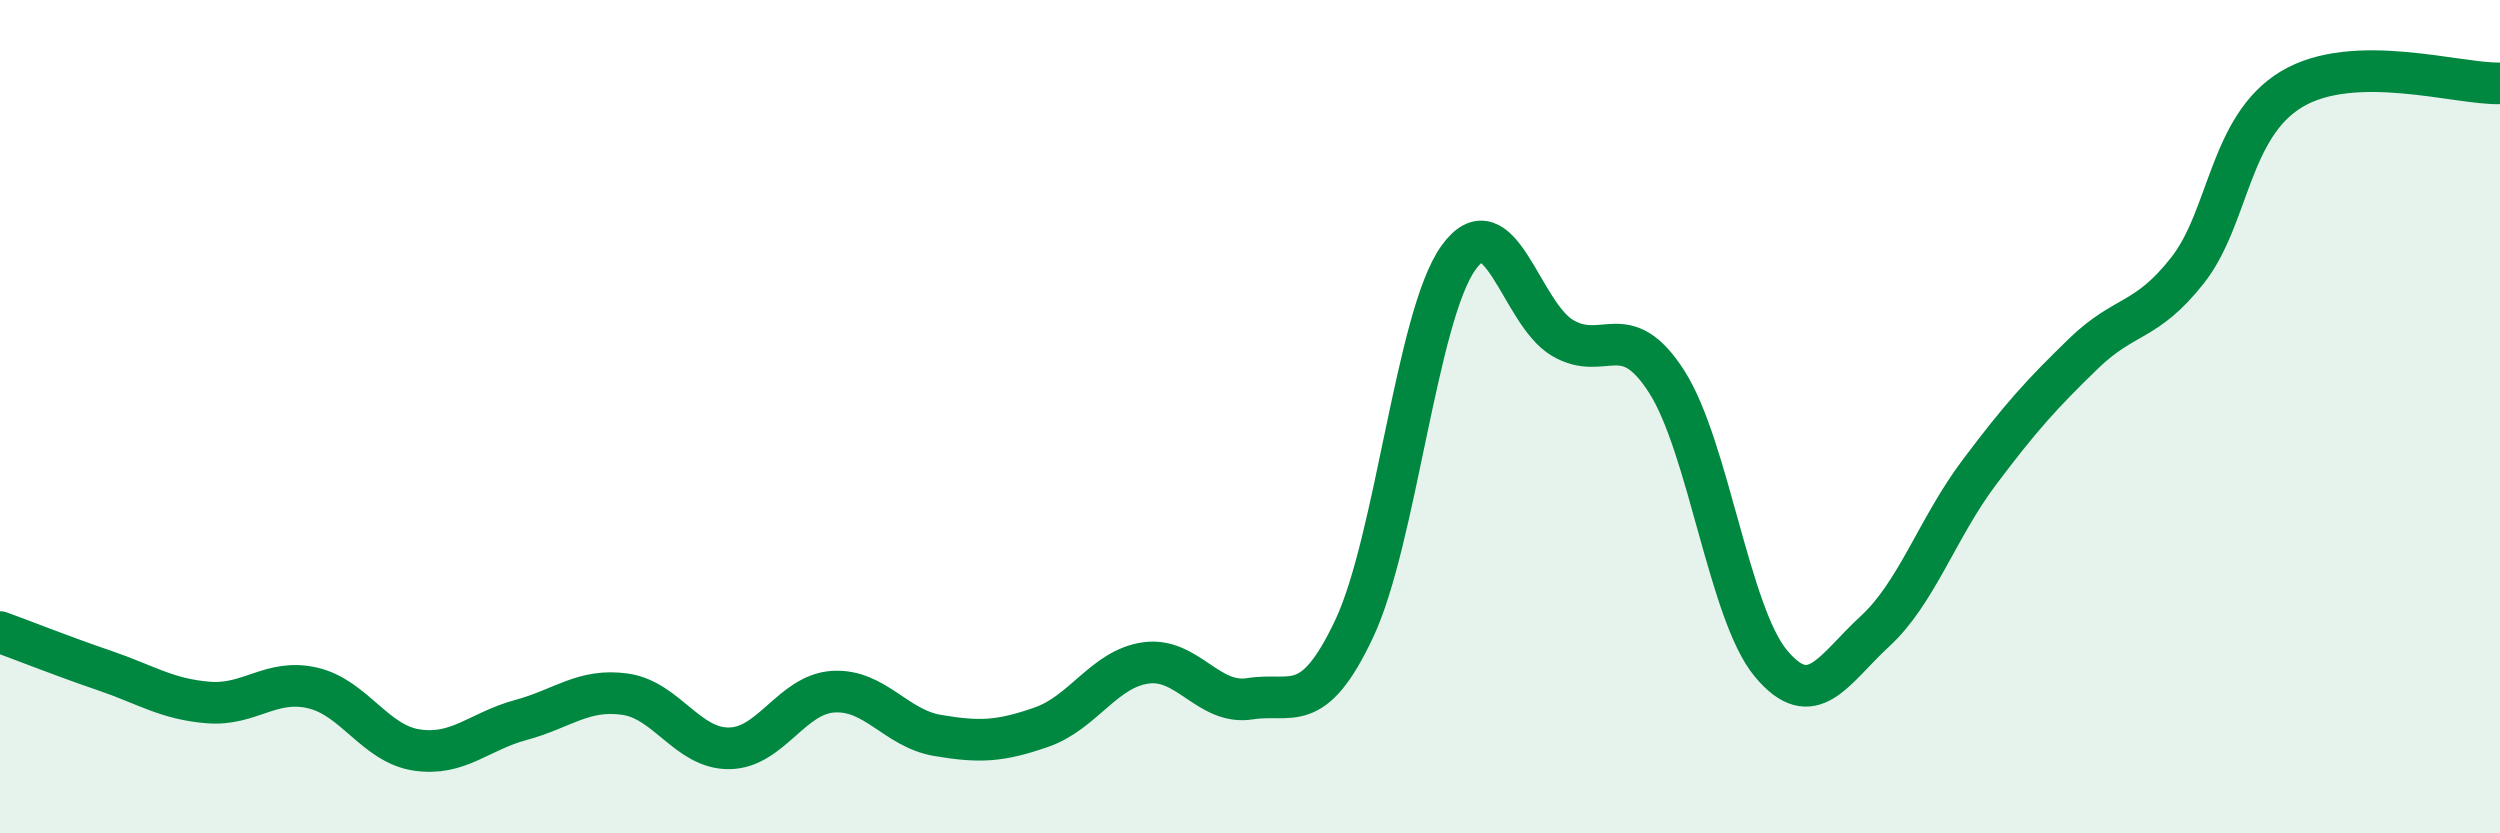 
    <svg width="60" height="20" viewBox="0 0 60 20" xmlns="http://www.w3.org/2000/svg">
      <path
        d="M 0,15.17 C 0.5,15.35 1.5,15.75 2.5,16.09 C 3.5,16.43 4,16.78 5,16.86 C 6,16.94 6.5,16.28 7.5,16.51 C 8.5,16.74 9,17.85 10,18 C 11,18.15 11.5,17.55 12.5,17.28 C 13.5,17.01 14,16.52 15,16.66 C 16,16.8 16.5,17.97 17.5,17.96 C 18.5,17.95 19,16.66 20,16.6 C 21,16.54 21.5,17.48 22.5,17.65 C 23.5,17.82 24,17.8 25,17.45 C 26,17.1 26.5,16.05 27.5,15.91 C 28.5,15.77 29,16.93 30,16.77 C 31,16.61 31.5,17.21 32.5,15.09 C 33.5,12.97 34,7.59 35,6.19 C 36,4.79 36.5,7.52 37.5,8.11 C 38.5,8.7 39,7.6 40,9.16 C 41,10.72 41.5,14.72 42.5,15.92 C 43.5,17.12 44,16.07 45,15.15 C 46,14.23 46.5,12.67 47.5,11.34 C 48.5,10.01 49,9.46 50,8.49 C 51,7.52 51.5,7.76 52.5,6.49 C 53.5,5.22 53.5,3.04 55,2.14 C 56.5,1.24 59,2.03 60,2L60 20L0 20Z"
        fill="#008740"
        opacity="0.1"
        stroke-linecap="round"
        stroke-linejoin="round"
      />
      <path
        d="M 0,15.17 C 0.5,15.35 1.5,15.75 2.5,16.09 C 3.5,16.43 4,16.78 5,16.86 C 6,16.94 6.5,16.28 7.5,16.51 C 8.5,16.74 9,17.85 10,18 C 11,18.15 11.5,17.55 12.5,17.28 C 13.5,17.01 14,16.52 15,16.66 C 16,16.8 16.5,17.97 17.5,17.96 C 18.5,17.95 19,16.66 20,16.6 C 21,16.54 21.5,17.48 22.5,17.65 C 23.5,17.82 24,17.8 25,17.45 C 26,17.1 26.5,16.05 27.5,15.91 C 28.5,15.77 29,16.93 30,16.77 C 31,16.61 31.5,17.21 32.5,15.09 C 33.5,12.97 34,7.59 35,6.19 C 36,4.79 36.5,7.52 37.5,8.11 C 38.5,8.7 39,7.6 40,9.16 C 41,10.72 41.5,14.72 42.5,15.92 C 43.5,17.12 44,16.07 45,15.15 C 46,14.23 46.5,12.67 47.5,11.34 C 48.5,10.01 49,9.46 50,8.49 C 51,7.52 51.5,7.76 52.5,6.49 C 53.5,5.22 53.5,3.04 55,2.14 C 56.5,1.24 59,2.03 60,2"
        stroke="#008740"
        stroke-width="1"
        fill="none"
        stroke-linecap="round"
        stroke-linejoin="round"
      />
    </svg>
  